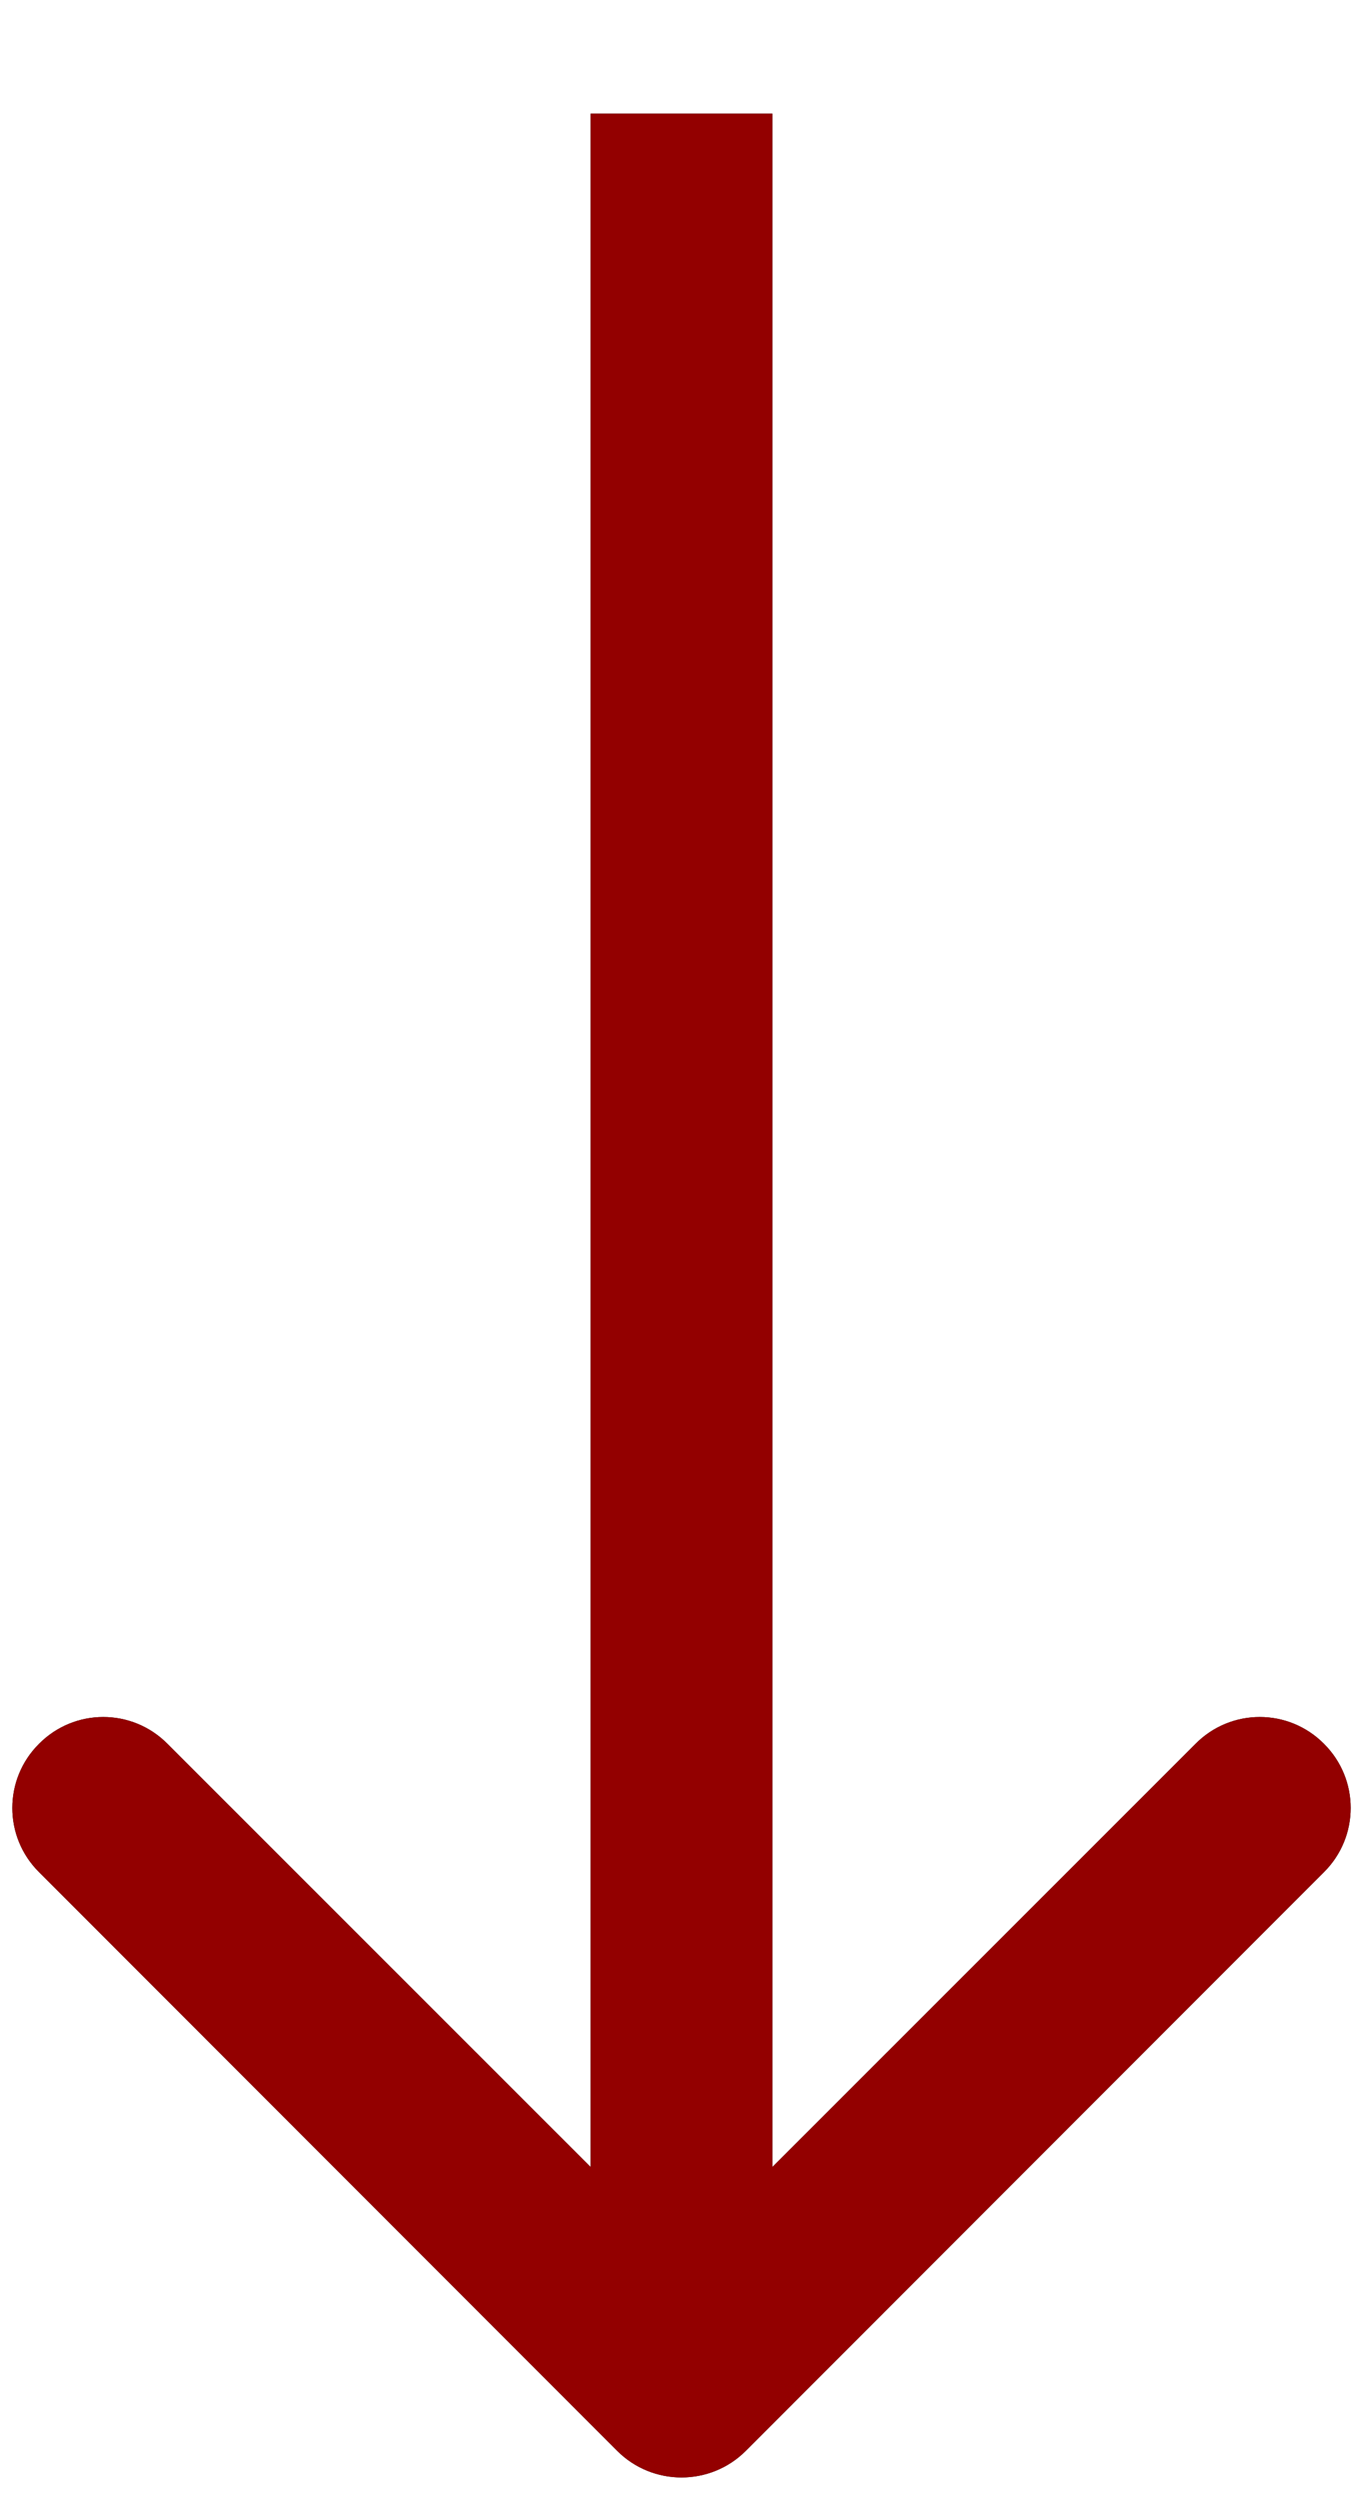 <svg width="6" height="11" viewBox="0 0 6 11" fill="none" xmlns="http://www.w3.org/2000/svg">
<g id="Arrow 1">
<path d="M2.717 10.783C2.873 10.939 3.127 10.939 3.283 10.783L5.828 8.237C5.985 8.081 5.985 7.828 5.828 7.672C5.672 7.515 5.419 7.515 5.263 7.672L3 9.934L0.737 7.672C0.581 7.515 0.328 7.515 0.172 7.672C0.015 7.828 0.015 8.081 0.172 8.237L2.717 10.783ZM2.6 0.5L2.6 10.5H3.4L3.4 0.5L2.6 0.5Z" fill="#0F0F0F"/>
<path d="M2.717 10.783C2.873 10.939 3.127 10.939 3.283 10.783L5.828 8.237C5.985 8.081 5.985 7.828 5.828 7.672C5.672 7.515 5.419 7.515 5.263 7.672L3 9.934L0.737 7.672C0.581 7.515 0.328 7.515 0.172 7.672C0.015 7.828 0.015 8.081 0.172 8.237L2.717 10.783ZM2.6 0.5L2.6 10.5H3.4L3.4 0.5L2.6 0.5Z" fill="#930000"/>
</g>
</svg>
